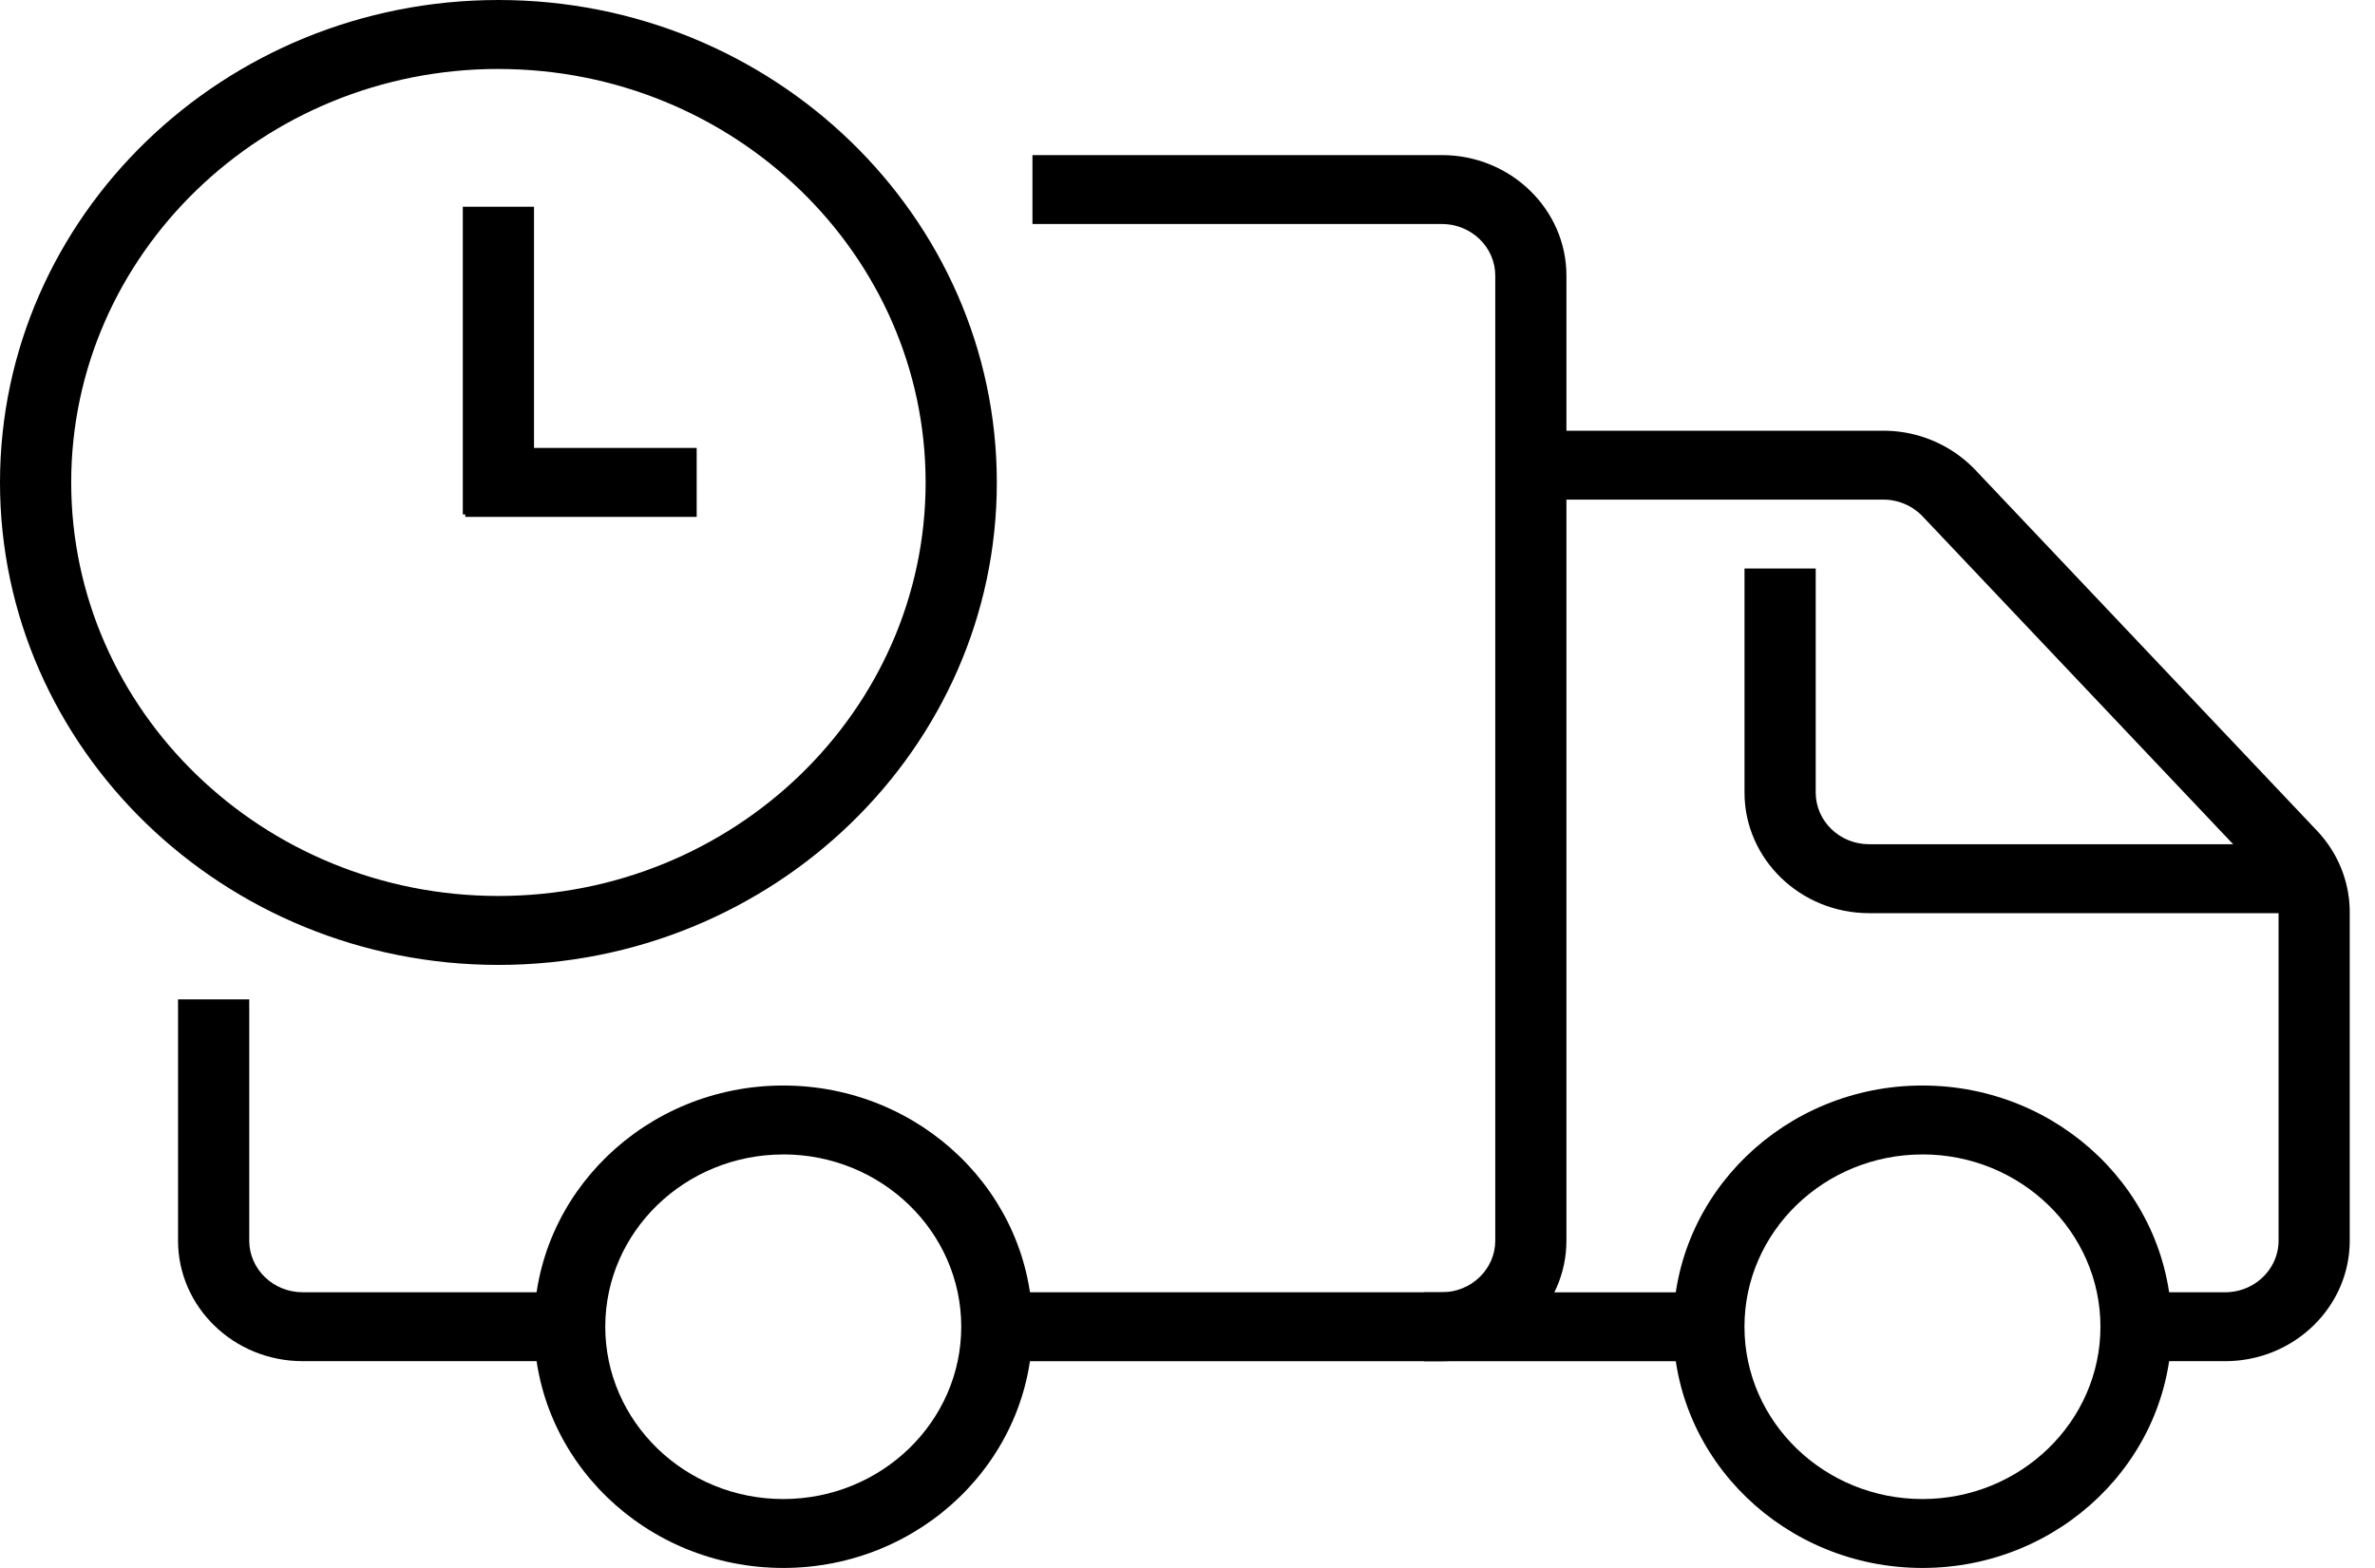 <svg width="53" height="35" viewBox="0 0 53 35" fill="none" xmlns="http://www.w3.org/2000/svg">
    <path d="M12.712 30.384H6.753c-1.533 0-2.78-1.207-2.78-2.692v-5.384h1.589v5.384c0 .637.534 1.154 1.191 1.154h5.959v1.538zM32.177 30.385h-9.93v-1.539h9.93c.657 0 1.191-.517 1.191-1.153V6.153c0-.635-.534-1.153-1.191-1.153H23.04V3.462h9.136c1.533 0 2.78 1.208 2.78 2.692v21.539c0 1.484-1.247 2.692-2.78 2.692z" fill="#000"/>
    <path d="M17.48 35c-3.067 0-5.562-2.415-5.562-5.385 0-2.969 2.495-5.384 5.561-5.384 3.067 0 5.562 2.415 5.562 5.384 0 2.97-2.495 5.385-5.562 5.385zm0-9.23c-2.192 0-3.973 1.724-3.973 3.845 0 2.122 1.781 3.847 3.972 3.847s3.972-1.726 3.972-3.847c0-2.12-1.78-3.846-3.972-3.846zM42.9 35c-3.065 0-5.56-2.415-5.56-5.385 0-2.969 2.495-5.384 5.56-5.384 3.068 0 5.562 2.415 5.562 5.384 0 2.97-2.494 5.385-5.561 5.385zm0-9.23c-2.19 0-3.971 1.724-3.971 3.845 0 2.122 1.781 3.847 3.972 3.847 2.19 0 3.972-1.726 3.972-3.847 0-2.12-1.781-3.846-3.972-3.846z" fill="#000"/>
    <path d="M38.137 28.847h-6.356v1.538h6.356v-1.538zM49.656 30.384H47.67v-1.538h1.986c.657 0 1.192-.517 1.192-1.154v-7.329c0-.288-.111-.565-.314-.779l-7.627-8.055a1.21 1.21 0 0 0-.878-.376h-7.865V9.615h7.865a2.83 2.83 0 0 1 2.05.873l7.627 8.056c.47.498.73 1.144.73 1.82v7.328c0 1.485-1.247 2.692-2.78 2.692z" fill="#000"/>
    <path d="M51.641 20.384h-9.93c-1.534 0-2.781-1.208-2.781-2.693v-5h1.589v5c0 .637.534 1.154 1.191 1.154h9.931v1.539zM11.123 21.539C4.989 21.539 0 16.708 0 10.769 0 4.831 4.99 0 11.123 0c6.133 0 11.122 4.83 11.122 10.77 0 5.938-4.989 10.769-11.123 10.769zm0-20c-5.258 0-9.534 4.14-9.534 9.23C1.59 15.86 5.865 20 11.123 20c5.257 0 9.533-4.14 9.533-9.23 0-5.09-4.276-9.23-9.533-9.23z" fill="#000"/>
    <path d="M11.917 4.615h-1.589v6.868h1.589V4.615z" fill="#000"/>
    <path d="M15.547 9.999h-5.164v1.539h5.164V9.999z" fill="#000"/>
</svg>
